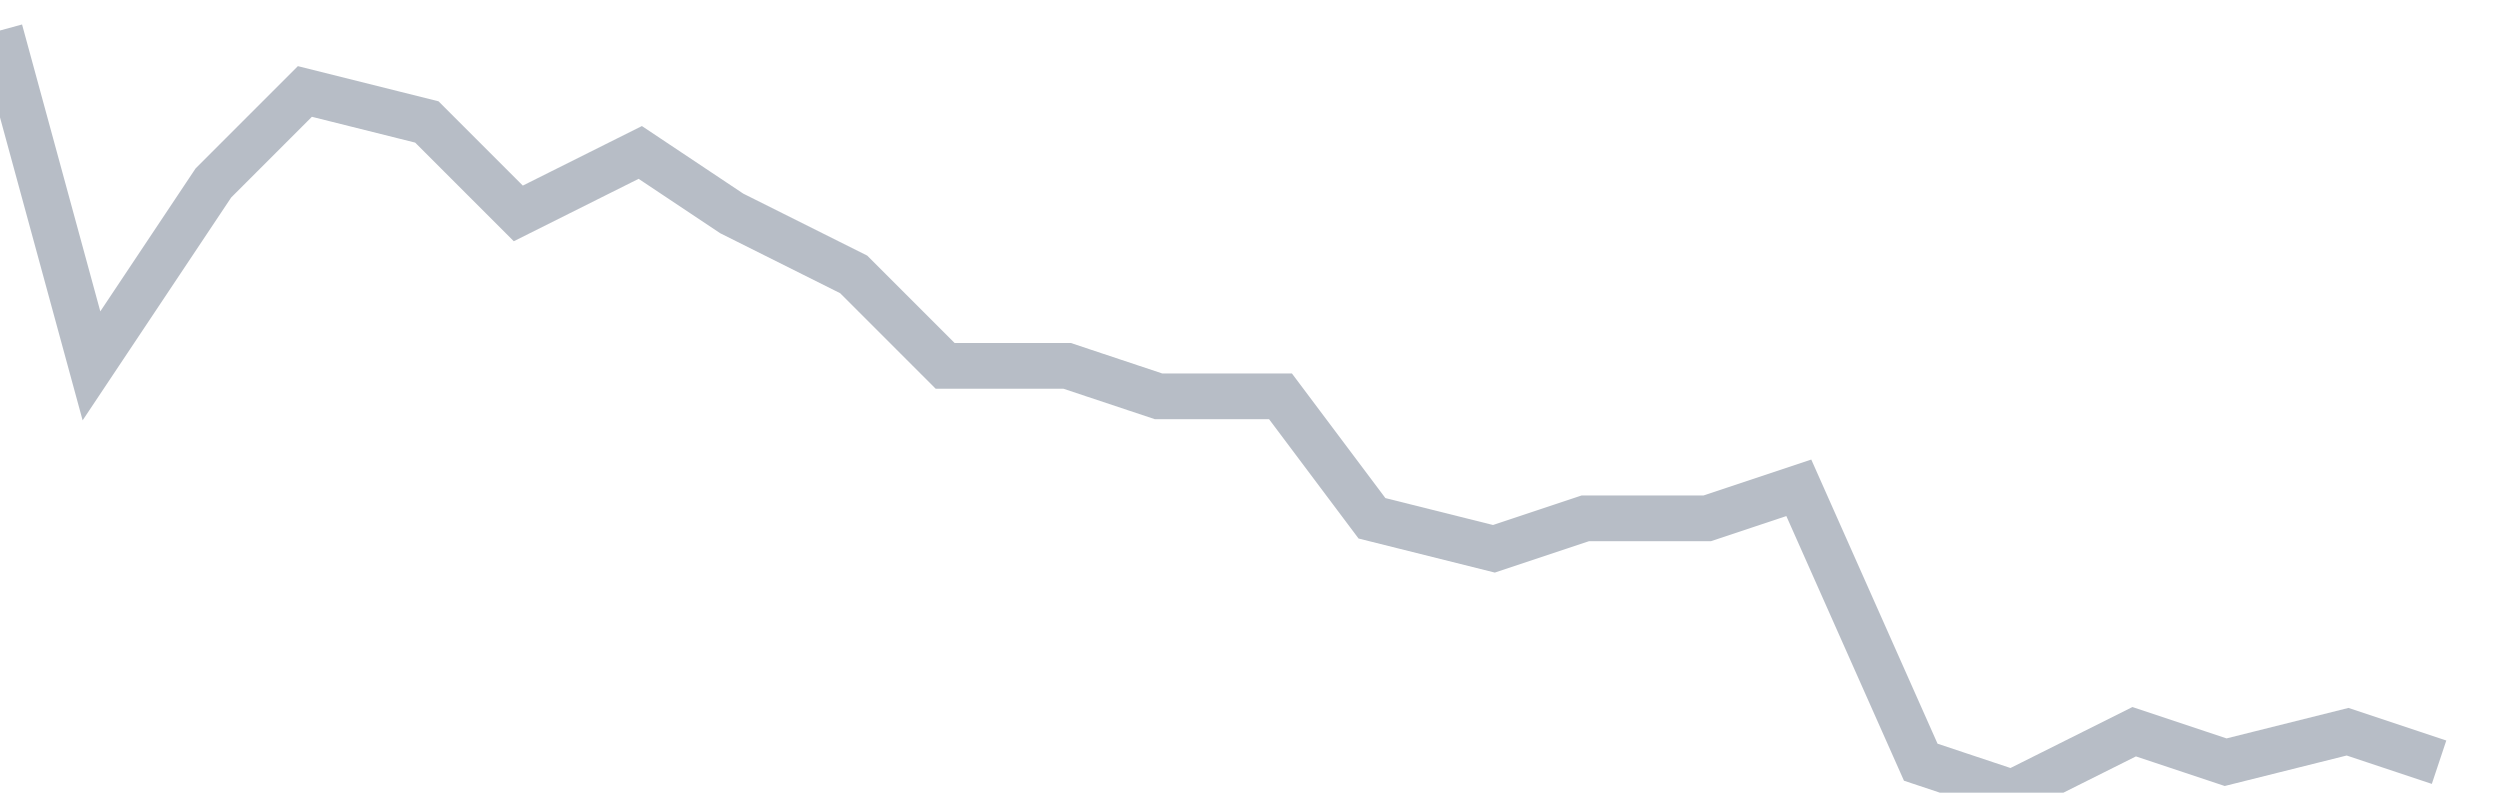 <svg width="82" height="26" fill="none" xmlns="http://www.w3.org/2000/svg"><path d="M0 1l3 11 4-6 3-3 4 1 3 3 4-2 3 2 4 2 3 3h4l3 1h4l3 4 4 1 3-1h4l3-1 4 9 3 1 4-2 3 1 4-1 3 1" stroke="#B7BDC6" stroke-width="1.5"/></svg>
